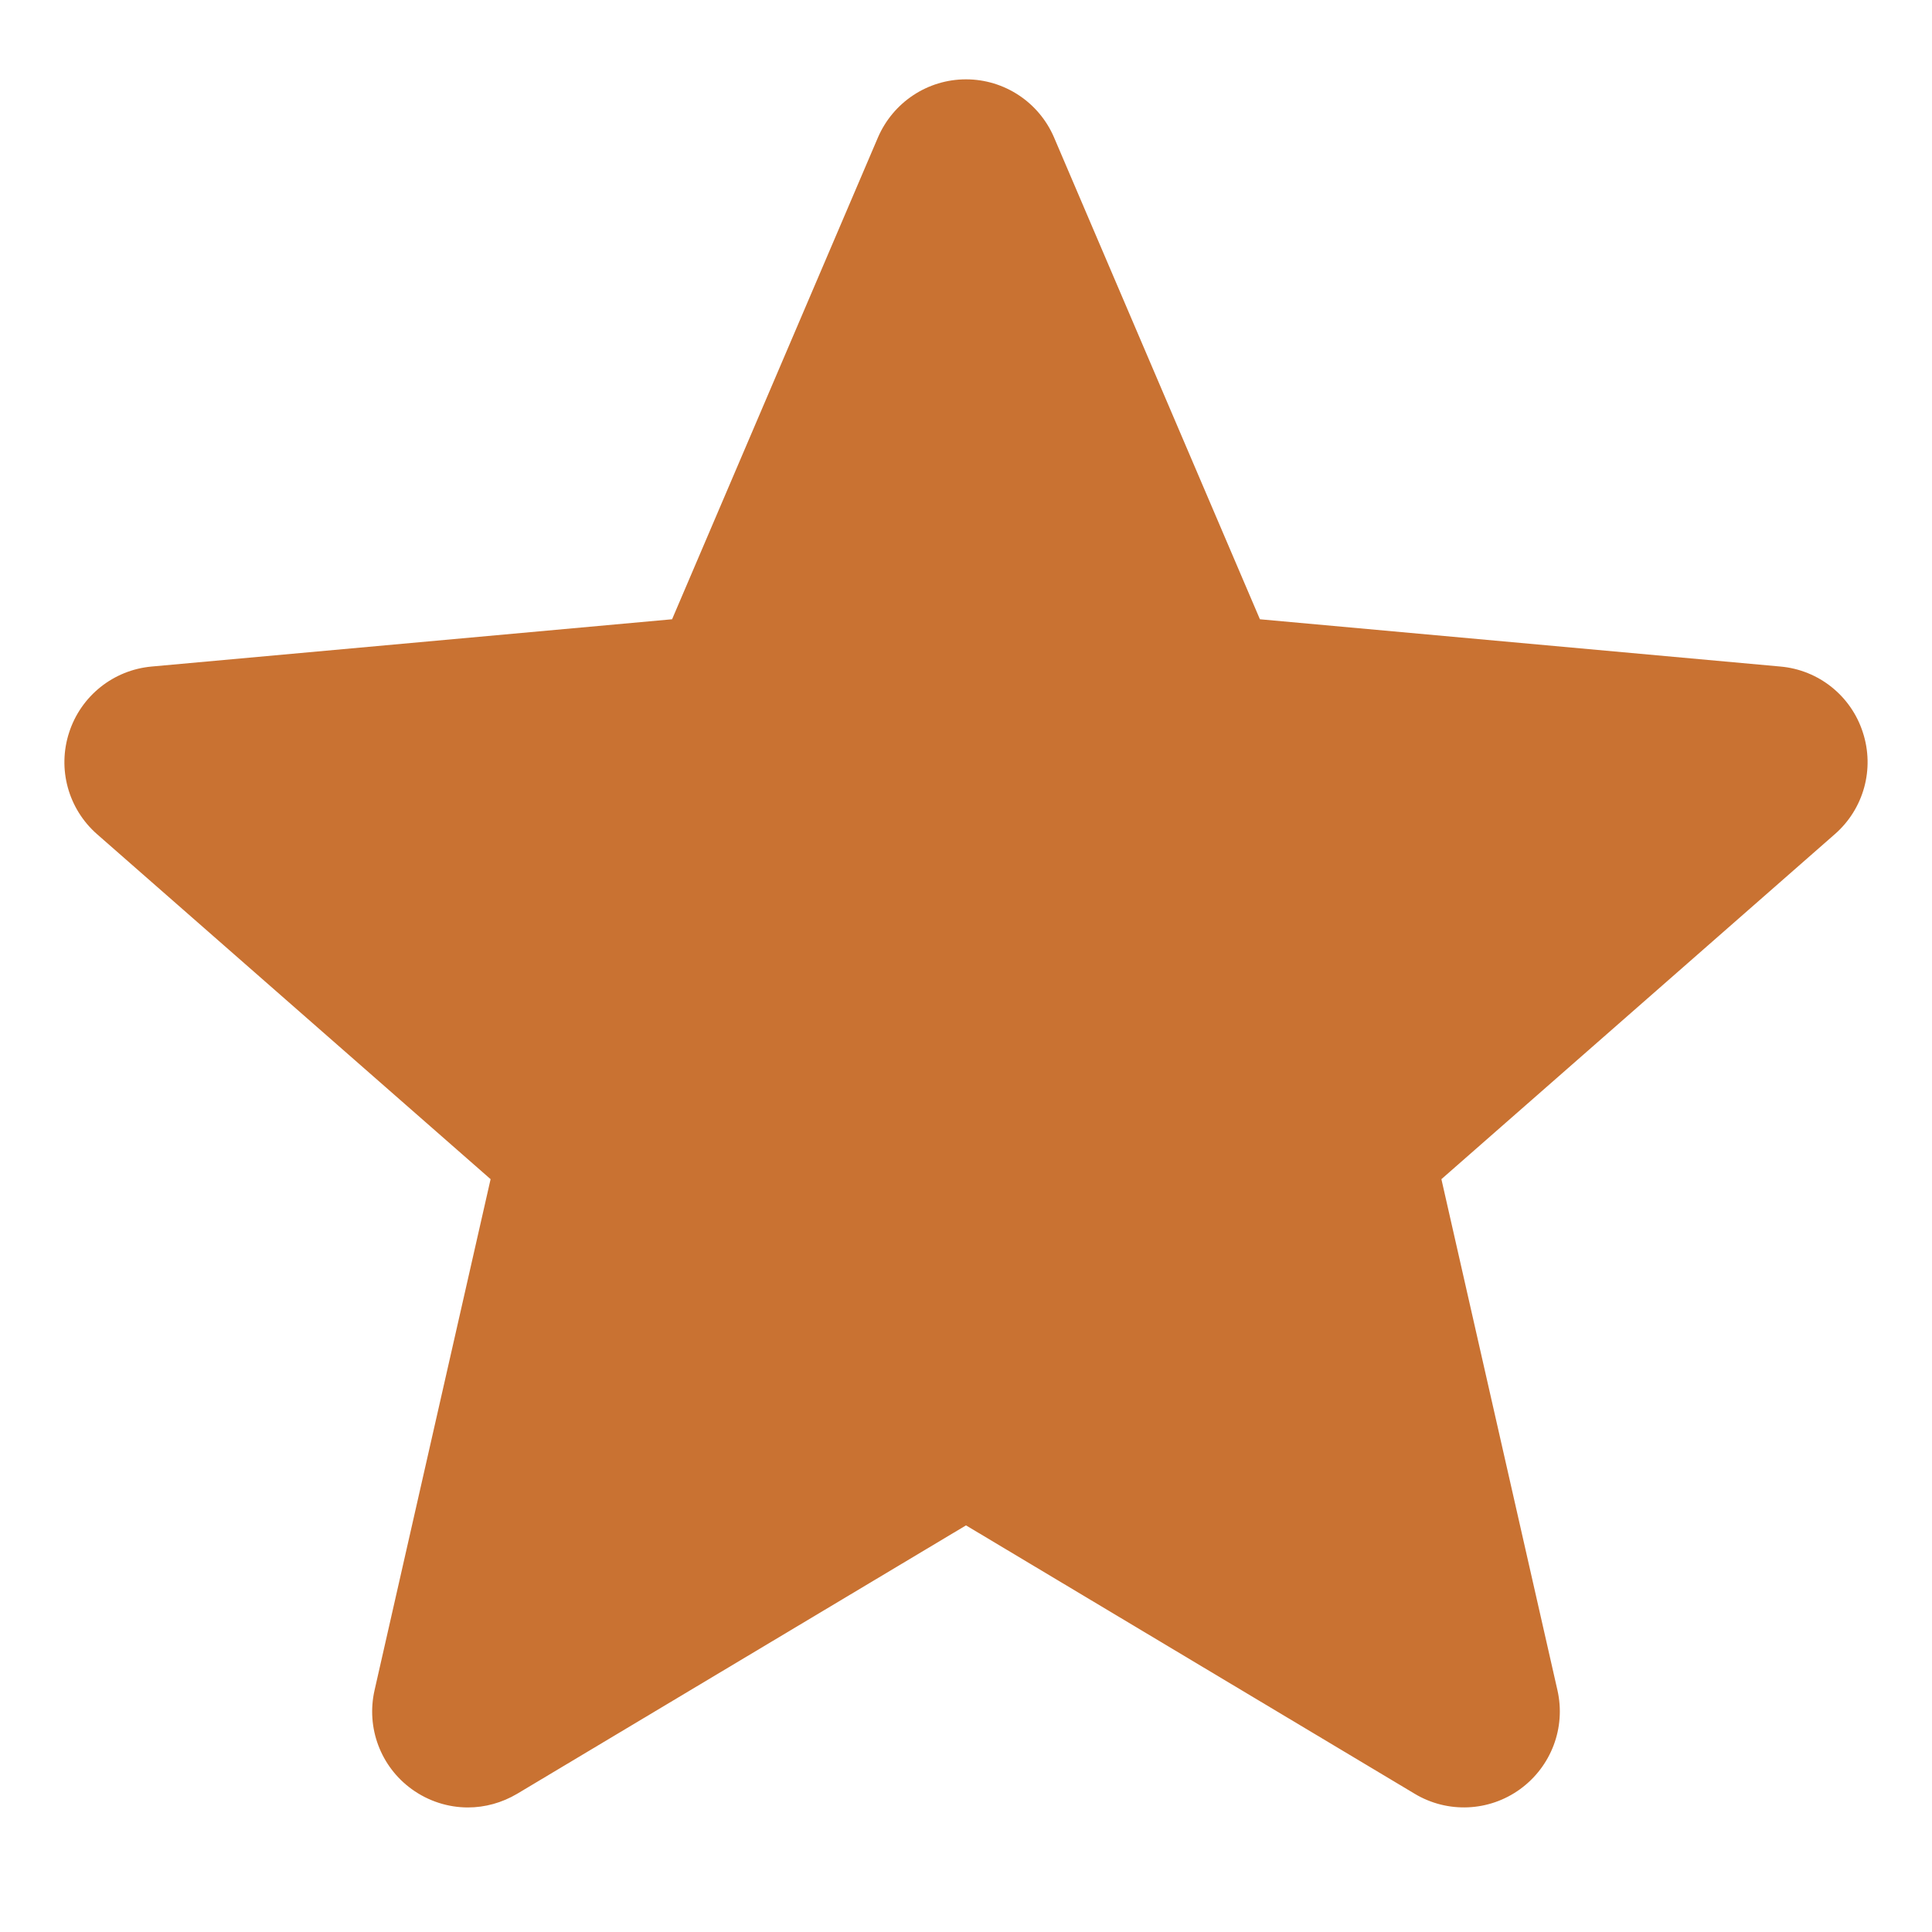 <svg width="15" height="15" viewBox="0 0 15 15" fill="none" xmlns="http://www.w3.org/2000/svg">
<g clip-path="url(#clip0_1975_186)">
<path d="M14.463 5.686C14.372 5.403 14.12 5.201 13.823 5.175L9.782 4.808L8.184 1.068C8.067 0.794 7.798 0.616 7.5 0.616C7.202 0.616 6.934 0.794 6.816 1.068L5.218 4.808L1.177 5.175C0.88 5.202 0.629 5.403 0.537 5.686C0.444 5.97 0.53 6.281 0.754 6.477L3.809 9.155L2.908 13.123C2.842 13.414 2.955 13.716 3.197 13.891C3.327 13.985 3.48 14.033 3.633 14.033C3.765 14.033 3.897 13.997 4.015 13.927L7.5 11.843L10.984 13.927C11.239 14.08 11.561 14.066 11.802 13.891C12.044 13.715 12.158 13.414 12.092 13.123L11.191 9.155L14.245 6.477C14.47 6.281 14.556 5.97 14.463 5.686V5.686Z" fill="#C97232"/>
</g>
<defs>
<clipPath id="clip0_1975_186">
<rect width="14" height="14" fill="white" transform="translate(0.5 0.315)"/>
</clipPath>
</defs>
</svg>
